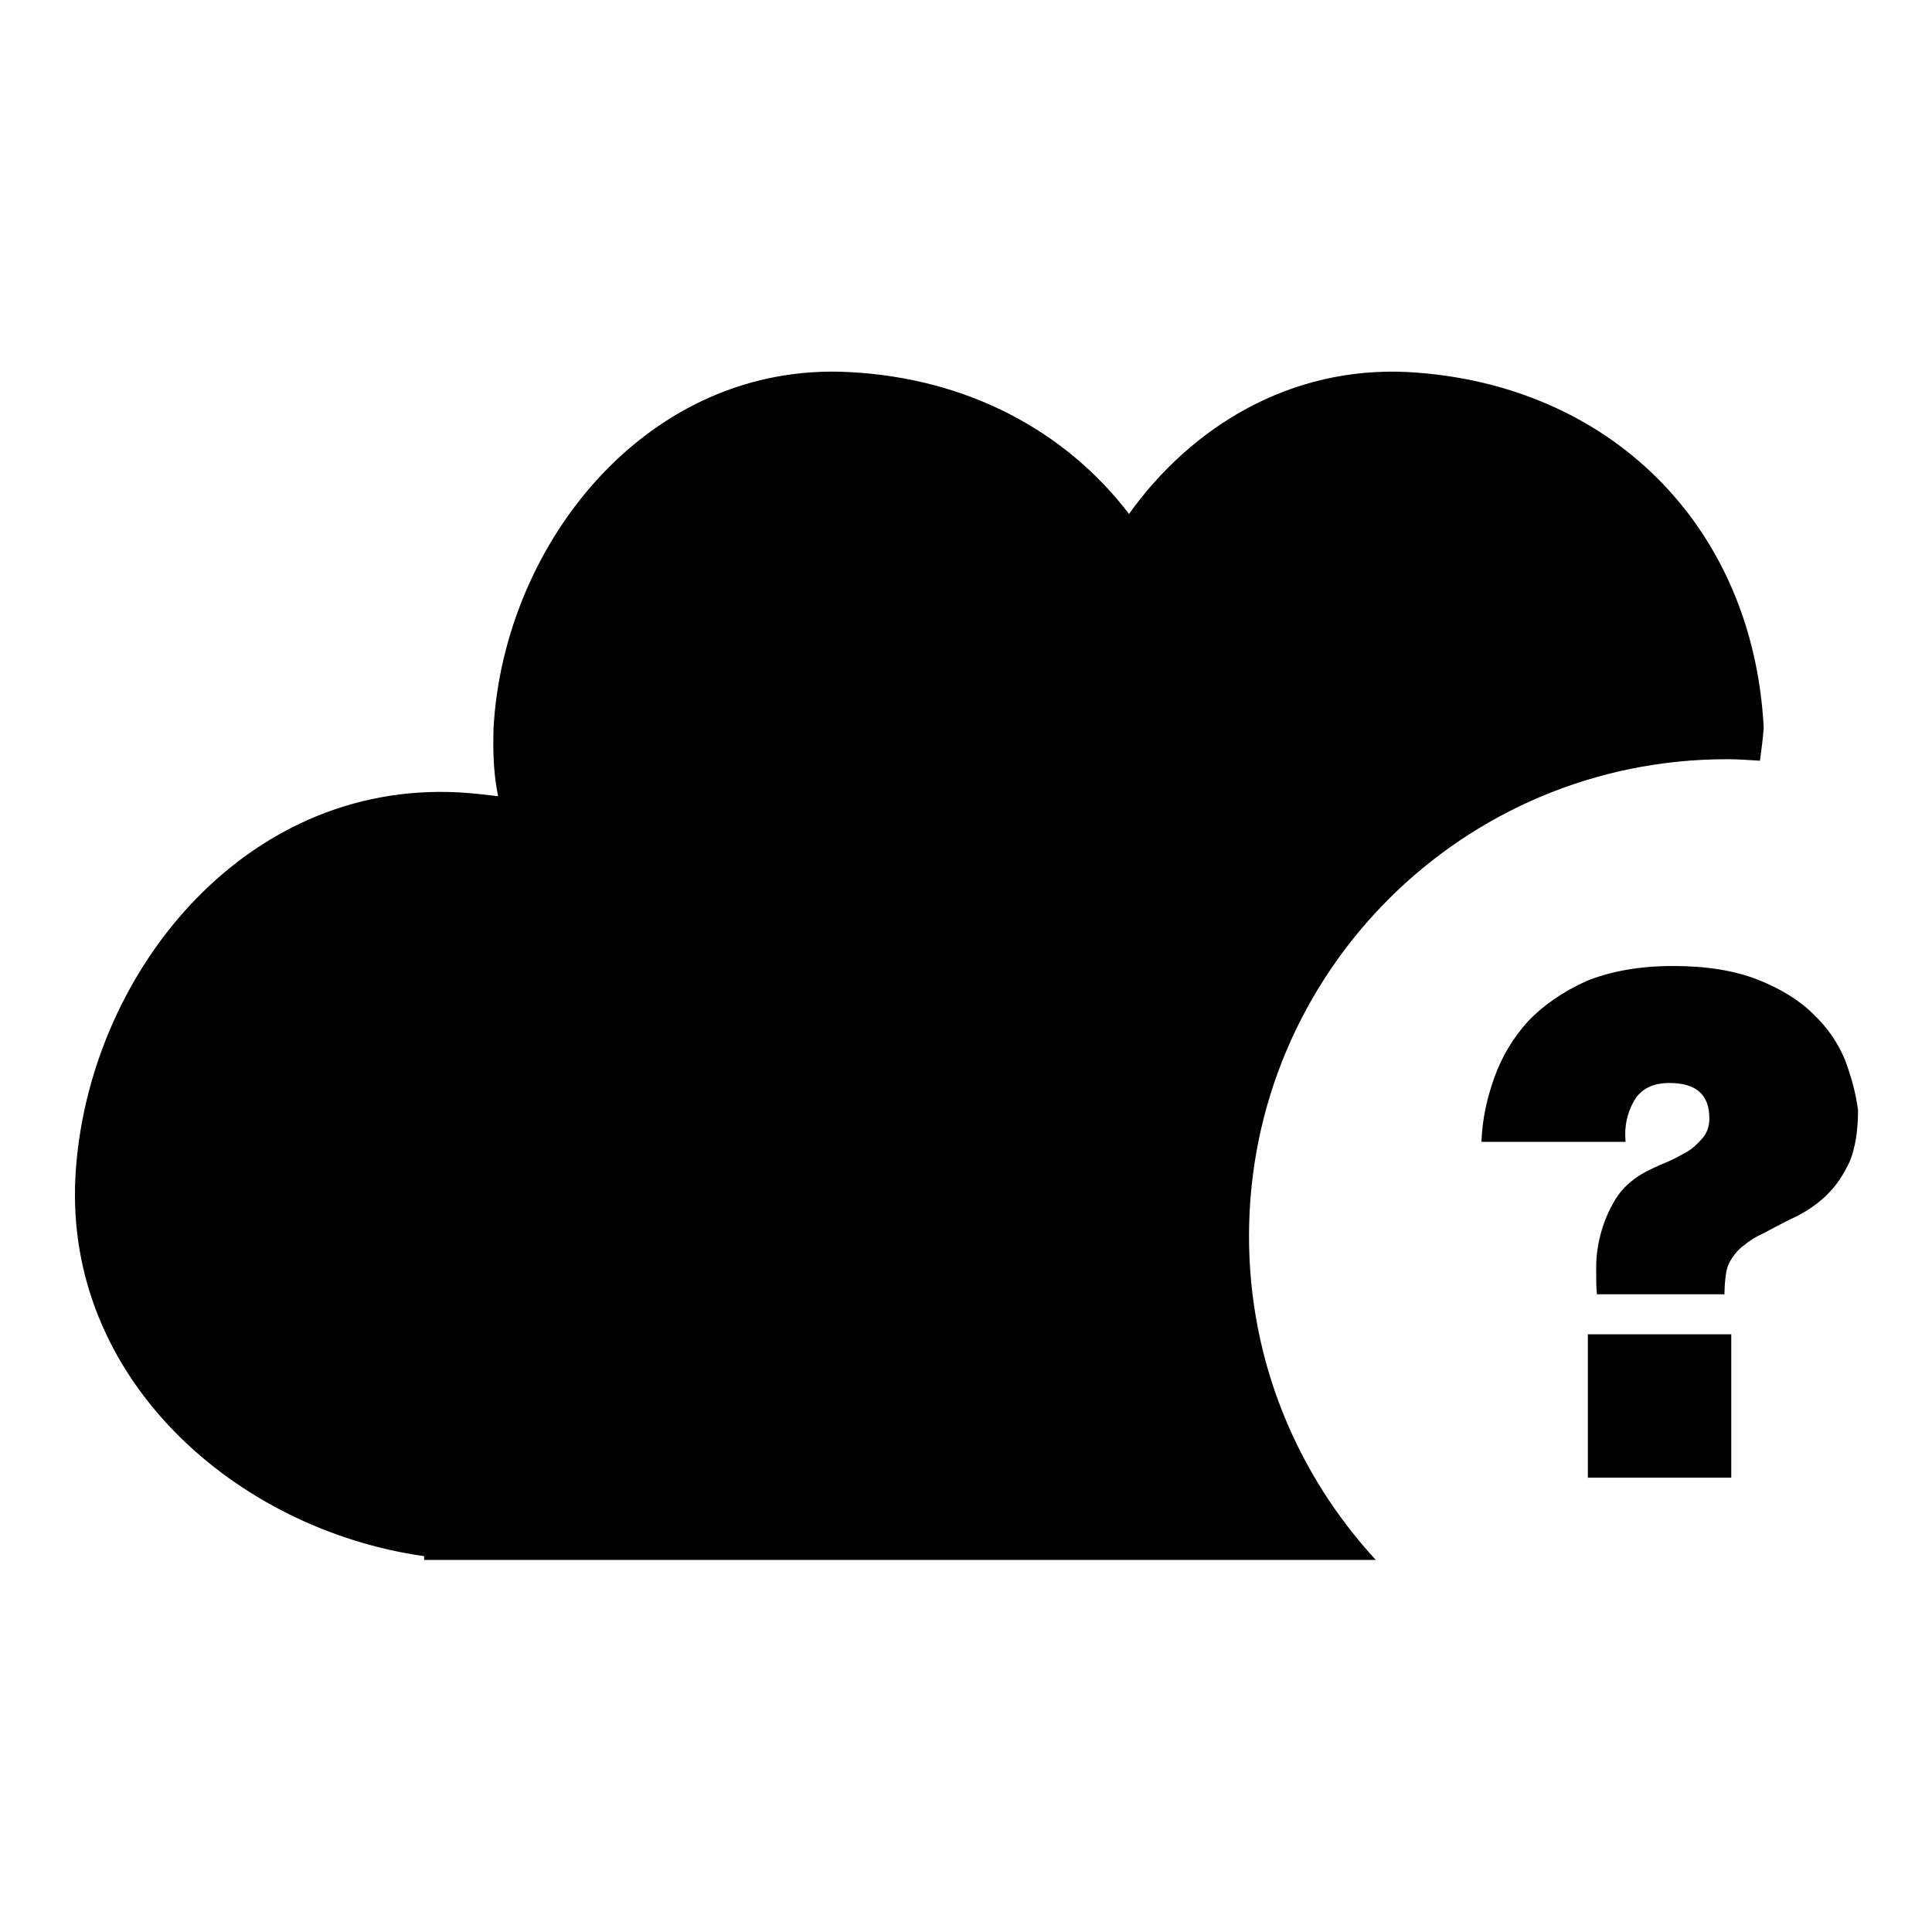 <?xml version="1.0" encoding="utf-8"?>
<!-- Svg Vector Icons : http://www.onlinewebfonts.com/icon -->
<!DOCTYPE svg PUBLIC "-//W3C//DTD SVG 1.1//EN" "http://www.w3.org/Graphics/SVG/1.1/DTD/svg11.dtd">
<svg version="1.1" xmlns="http://www.w3.org/2000/svg" xmlns:xlink="http://www.w3.org/1999/xlink" x="0px" y="0px" viewBox="0 0 256 256" enable-background="new 0 0 256 256" xml:space="preserve">
<g><g><g><g id="_x31_48_28_"><g><path fill="#000000" d="M210.4 176.8h19v19h-19z"/><path fill="#000000" d="M244.5,140.5c-0.9-2.2-2.3-4.3-4.2-6.1c-1.9-1.9-4.4-3.4-7.4-4.6c-3.1-1.2-6.8-1.8-11.2-1.8c-4.5,0-8.3,0.7-11.5,2c-3.1,1.4-5.7,3.2-7.7,5.3c-2,2.2-3.5,4.7-4.5,7.5c-1,2.8-1.6,5.6-1.7,8.5h19.1c-0.2-2,0.2-3.8,1.1-5.4c0.9-1.6,2.5-2.4,4.7-2.4c3.5,0,5.3,1.5,5.3,4.7c0,1-0.3,1.9-0.9,2.6c-0.6,0.7-1.3,1.4-2.2,1.9c-0.9,0.5-1.8,1-2.8,1.4c-1,0.4-1.8,0.8-2.6,1.2c-1.8,1-3.1,2.2-4,3.7s-1.5,3-1.9,4.5c-0.4,1.5-0.6,3-0.6,4.5c0,1.4,0,2.6,0.1,3.5h16.9c0-1,0.1-2,0.2-2.7c0.1-0.8,0.4-1.5,0.8-2.1c0.4-0.6,0.9-1.2,1.6-1.7c0.7-0.6,1.5-1.1,2.6-1.6c1.5-0.8,3-1.6,4.5-2.3c1.5-0.8,2.8-1.7,4-2.9c1.2-1.2,2.1-2.6,2.9-4.3c0.7-1.7,1.1-4,1.1-6.8C245.9,144.8,245.3,142.7,244.5,140.5z"/><path fill="#000000" d="M228.8,100.6c1.5,0,2.9,0.1,4.4,0.2c0.2-1.5,0.4-2.9,0.5-4.4c-1.4-26.7-20.4-45.6-47.1-47.1c-15.6-0.8-28.7,7.2-37,18.8c-8.4-11-21.4-18-37.1-18.8c-26.6-1.4-45.7,22.6-47.1,47.1c-0.1,3.2,0,6.2,0.6,9.1c-1.7-0.2-3.4-0.4-5.1-0.5c-28.8-1.6-49.4,24.4-50.9,50.8c-1.5,27,21.4,46.9,46.2,50.4v0.5h126.1c-10.4-11.3-16.8-26.3-16.8-42.9C165.5,128.9,193.8,100.6,228.8,100.6z"/></g></g></g><g></g><g></g><g></g><g></g><g></g><g></g><g></g><g></g><g></g><g></g><g></g><g></g><g></g><g></g><g></g></g></g>
</svg>